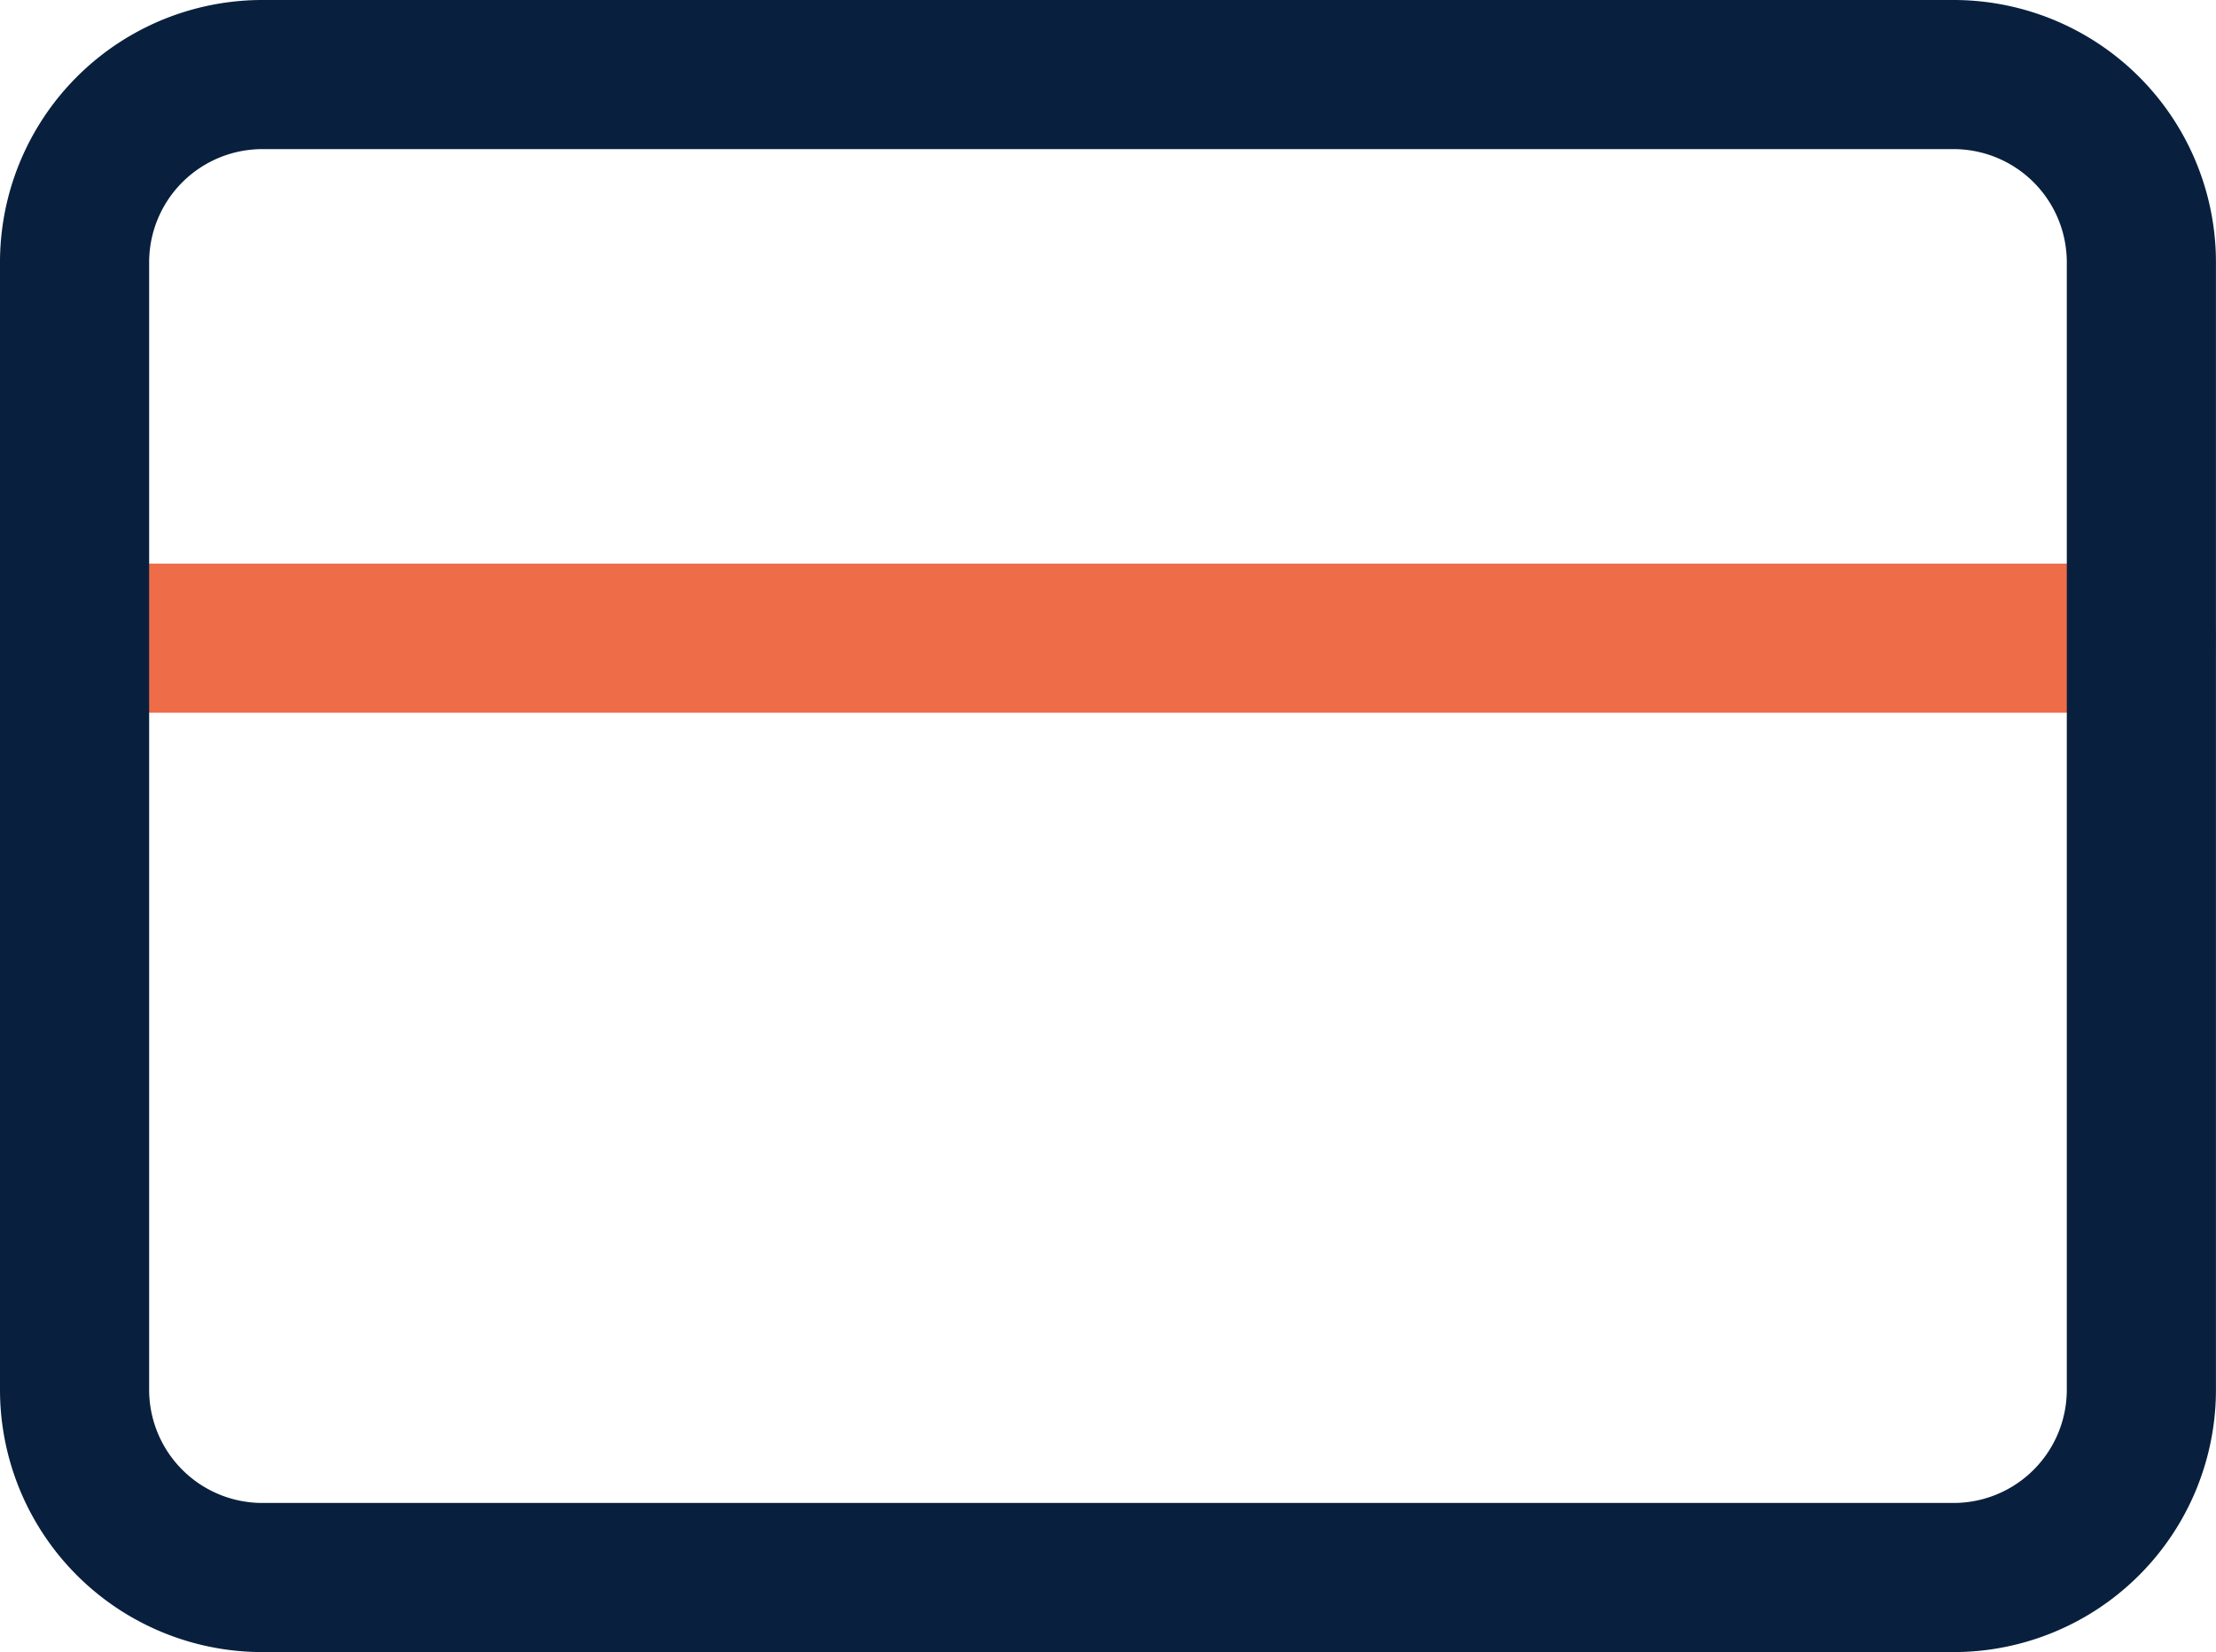 <svg xmlns="http://www.w3.org/2000/svg" width="44.574" height="33.236" viewBox="0 0 44.574 33.236">
  <g id="Group_967" data-name="Group 967" transform="translate(-158.729 -2996.086)">
    <path id="Path" d="M0,.5H41.574" transform="translate(160.229 3008.424)" fill="none" stroke="#ef6c49" stroke-linecap="round" stroke-linejoin="round" stroke-miterlimit="10" stroke-width="3"/>
    <path id="Path-2" data-name="Path" d="M37.794,30.236H3.779A3.778,3.778,0,0,1,0,26.456V3.779A3.778,3.778,0,0,1,3.779,0H37.794a3.778,3.778,0,0,1,3.779,3.779V26.456A3.778,3.778,0,0,1,37.794,30.236Z" transform="translate(160.229 2997.586)" fill="none" stroke="#08203d" stroke-linecap="round" stroke-linejoin="round" stroke-miterlimit="10" stroke-width="3"/>
  </g>
</svg>

